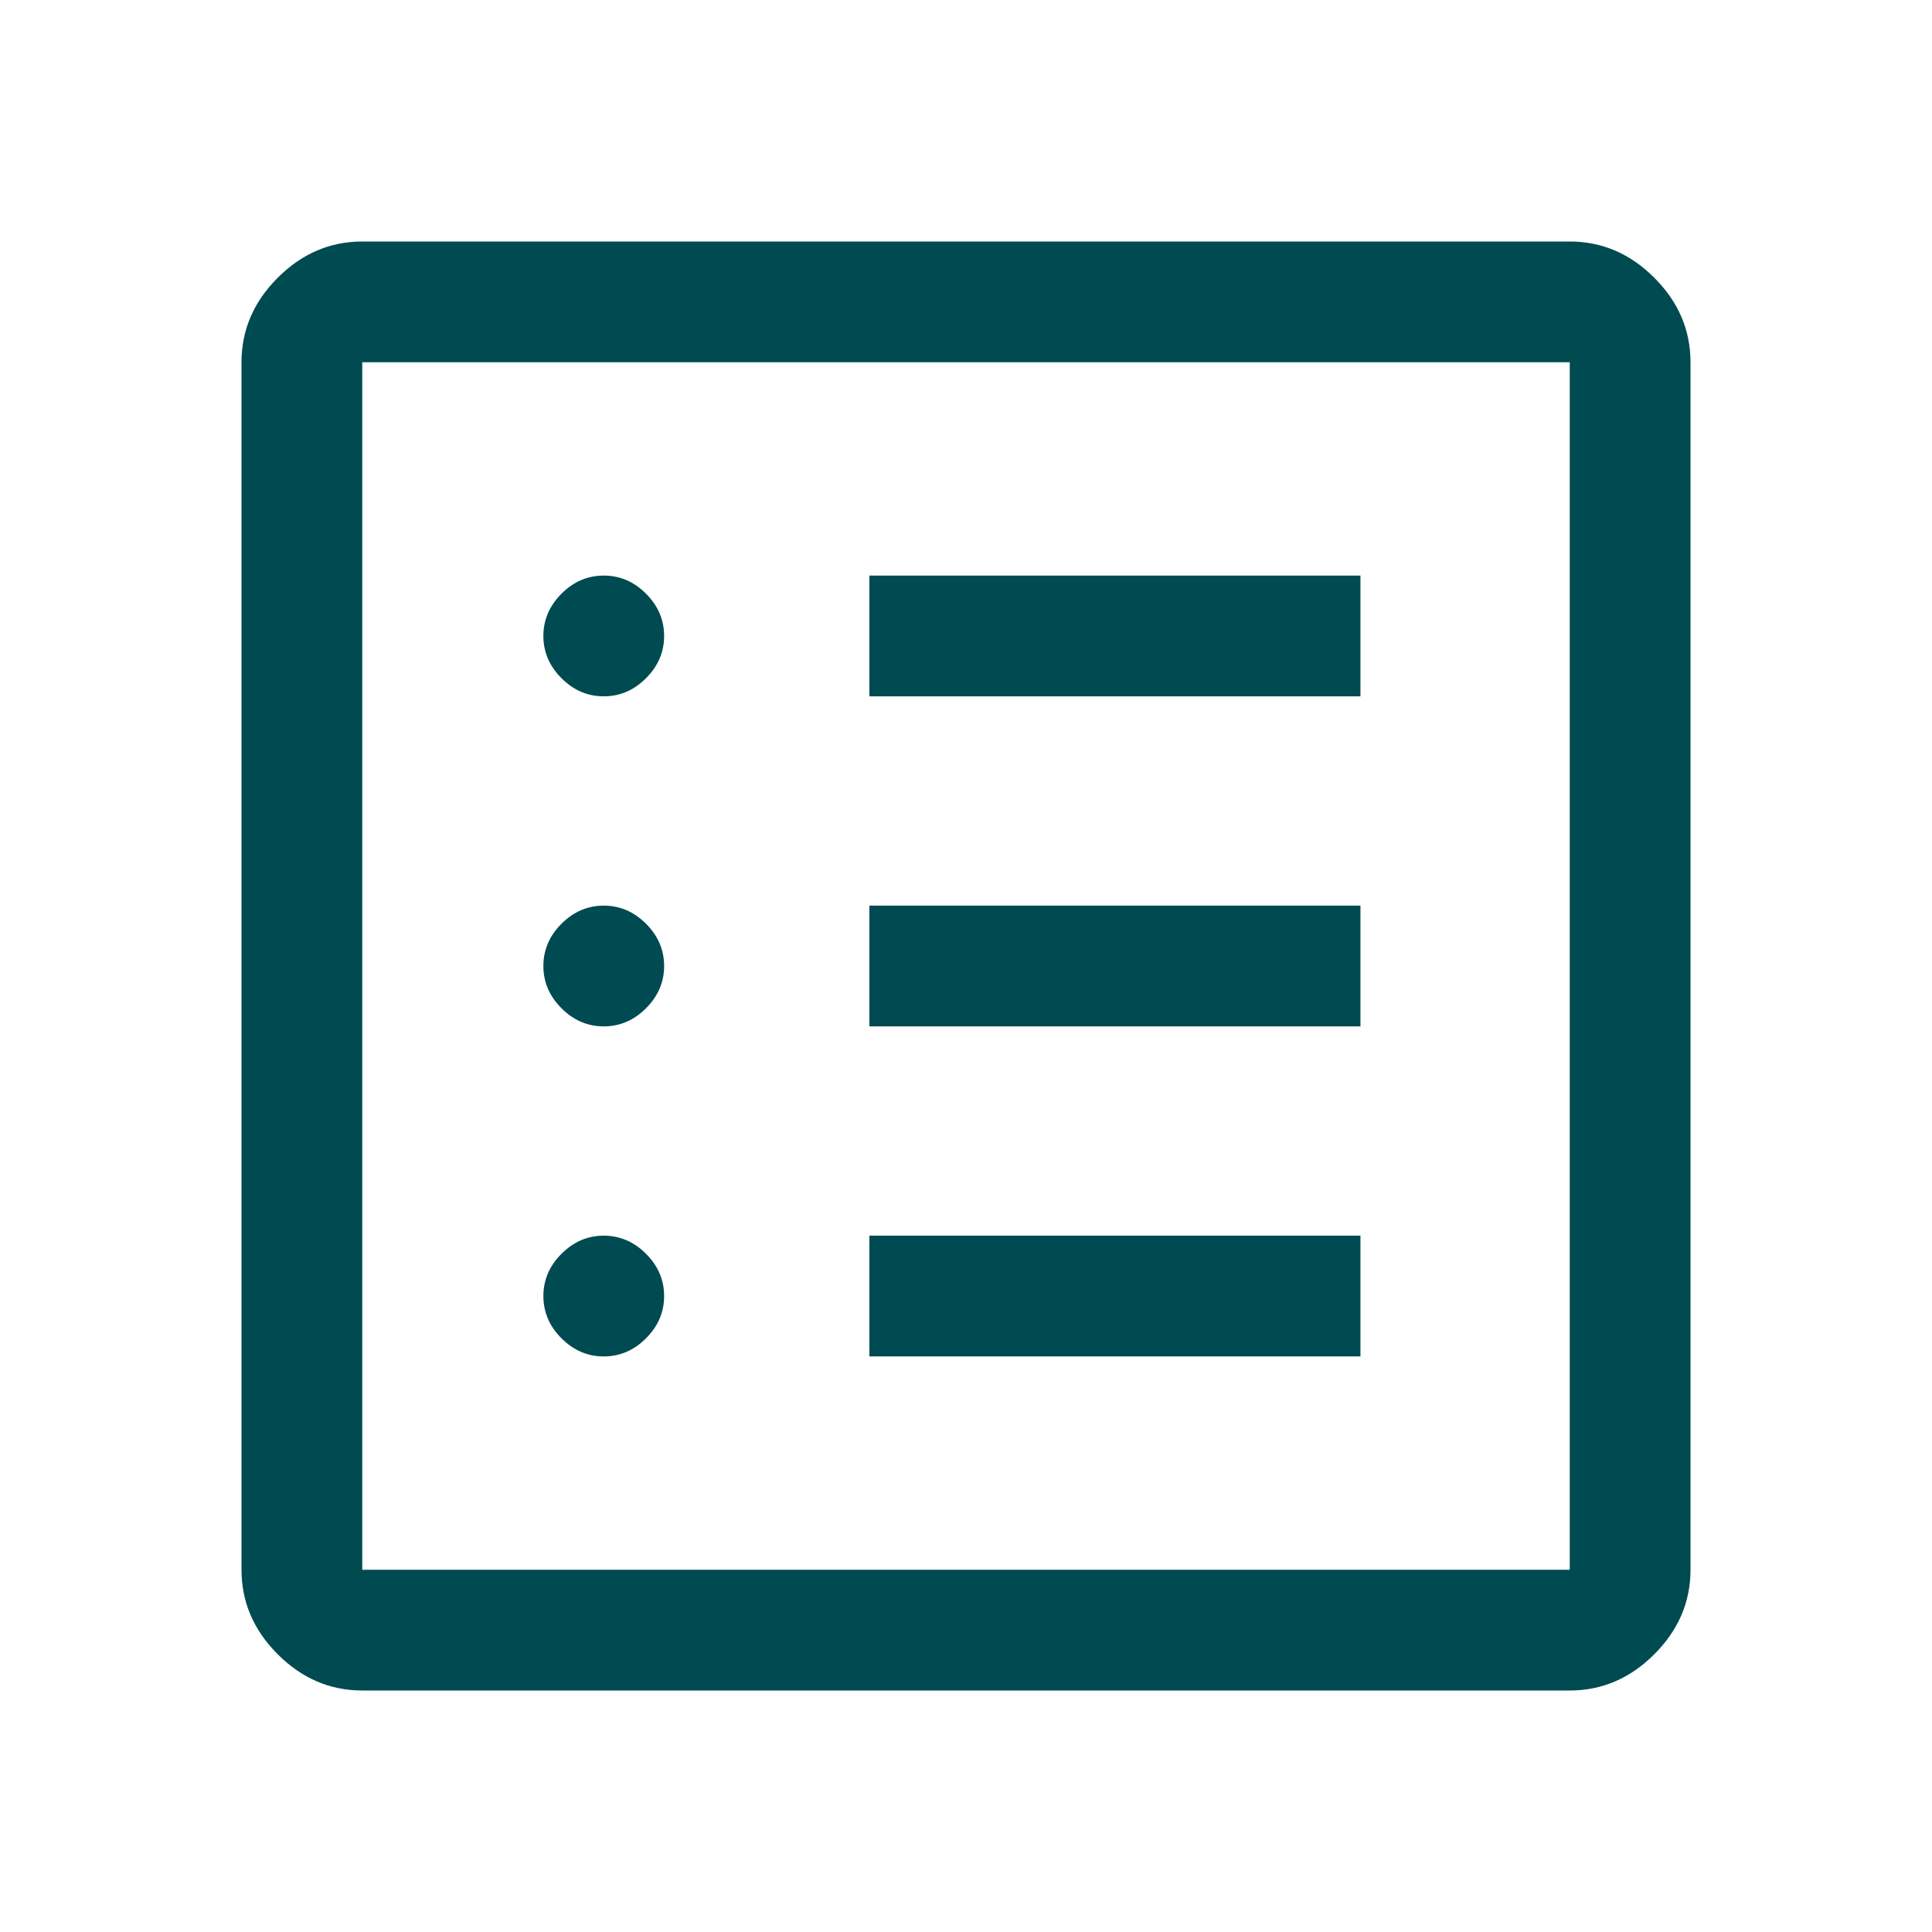 <svg width="48" height="48" viewBox="0 0 48 48" fill="none" xmlns="http://www.w3.org/2000/svg">
<mask id="mask0_2971_1794" style="mask-type:alpha" maskUnits="userSpaceOnUse" x="0" y="0" width="48" height="48">
<rect width="48" height="48" fill="#D9D9D9"/>
</mask>
<g mask="url(#mask0_2971_1794)">
<path d="M15 33.7C15.4 33.7 15.75 33.55 16.05 33.25C16.35 32.95 16.5 32.6 16.5 32.2C16.5 31.8 16.35 31.45 16.05 31.15C15.75 30.85 15.4 30.7 15 30.7C14.6 30.7 14.25 30.85 13.95 31.15C13.65 31.45 13.5 31.8 13.5 32.2C13.5 32.6 13.65 32.95 13.95 33.25C14.25 33.55 14.6 33.7 15 33.7ZM15 25.5C15.4 25.5 15.75 25.35 16.05 25.05C16.35 24.75 16.5 24.4 16.5 24C16.5 23.6 16.35 23.25 16.05 22.95C15.75 22.65 15.4 22.5 15 22.5C14.6 22.5 14.25 22.65 13.95 22.95C13.65 23.25 13.5 23.6 13.5 24C13.5 24.4 13.65 24.75 13.95 25.05C14.25 25.35 14.6 25.5 15 25.5ZM15 17.3C15.4 17.3 15.75 17.15 16.05 16.85C16.35 16.55 16.5 16.2 16.5 15.8C16.5 15.4 16.35 15.05 16.05 14.75C15.75 14.45 15.4 14.3 15 14.3C14.6 14.3 14.25 14.45 13.95 14.75C13.65 15.05 13.5 15.4 13.5 15.8C13.5 16.2 13.65 16.55 13.95 16.85C14.25 17.15 14.6 17.3 15 17.3ZM21.6 33.7H33.8V30.7H21.6V33.7ZM21.6 25.5H33.8V22.5H21.6V25.5ZM21.6 17.3H33.8V14.3H21.6V17.3ZM9 42C8.2 42 7.5 41.7 6.9 41.1C6.3 40.5 6 39.8 6 39V9C6 8.2 6.3 7.5 6.9 6.9C7.5 6.3 8.2 6 9 6H39C39.8 6 40.5 6.3 41.1 6.9C41.7 7.5 42 8.2 42 9V39C42 39.8 41.7 40.5 41.1 41.1C40.5 41.7 39.8 42 39 42H9ZM9 39H39V9H9V39Z" fill="#004A52"/>
</g>
</svg>
